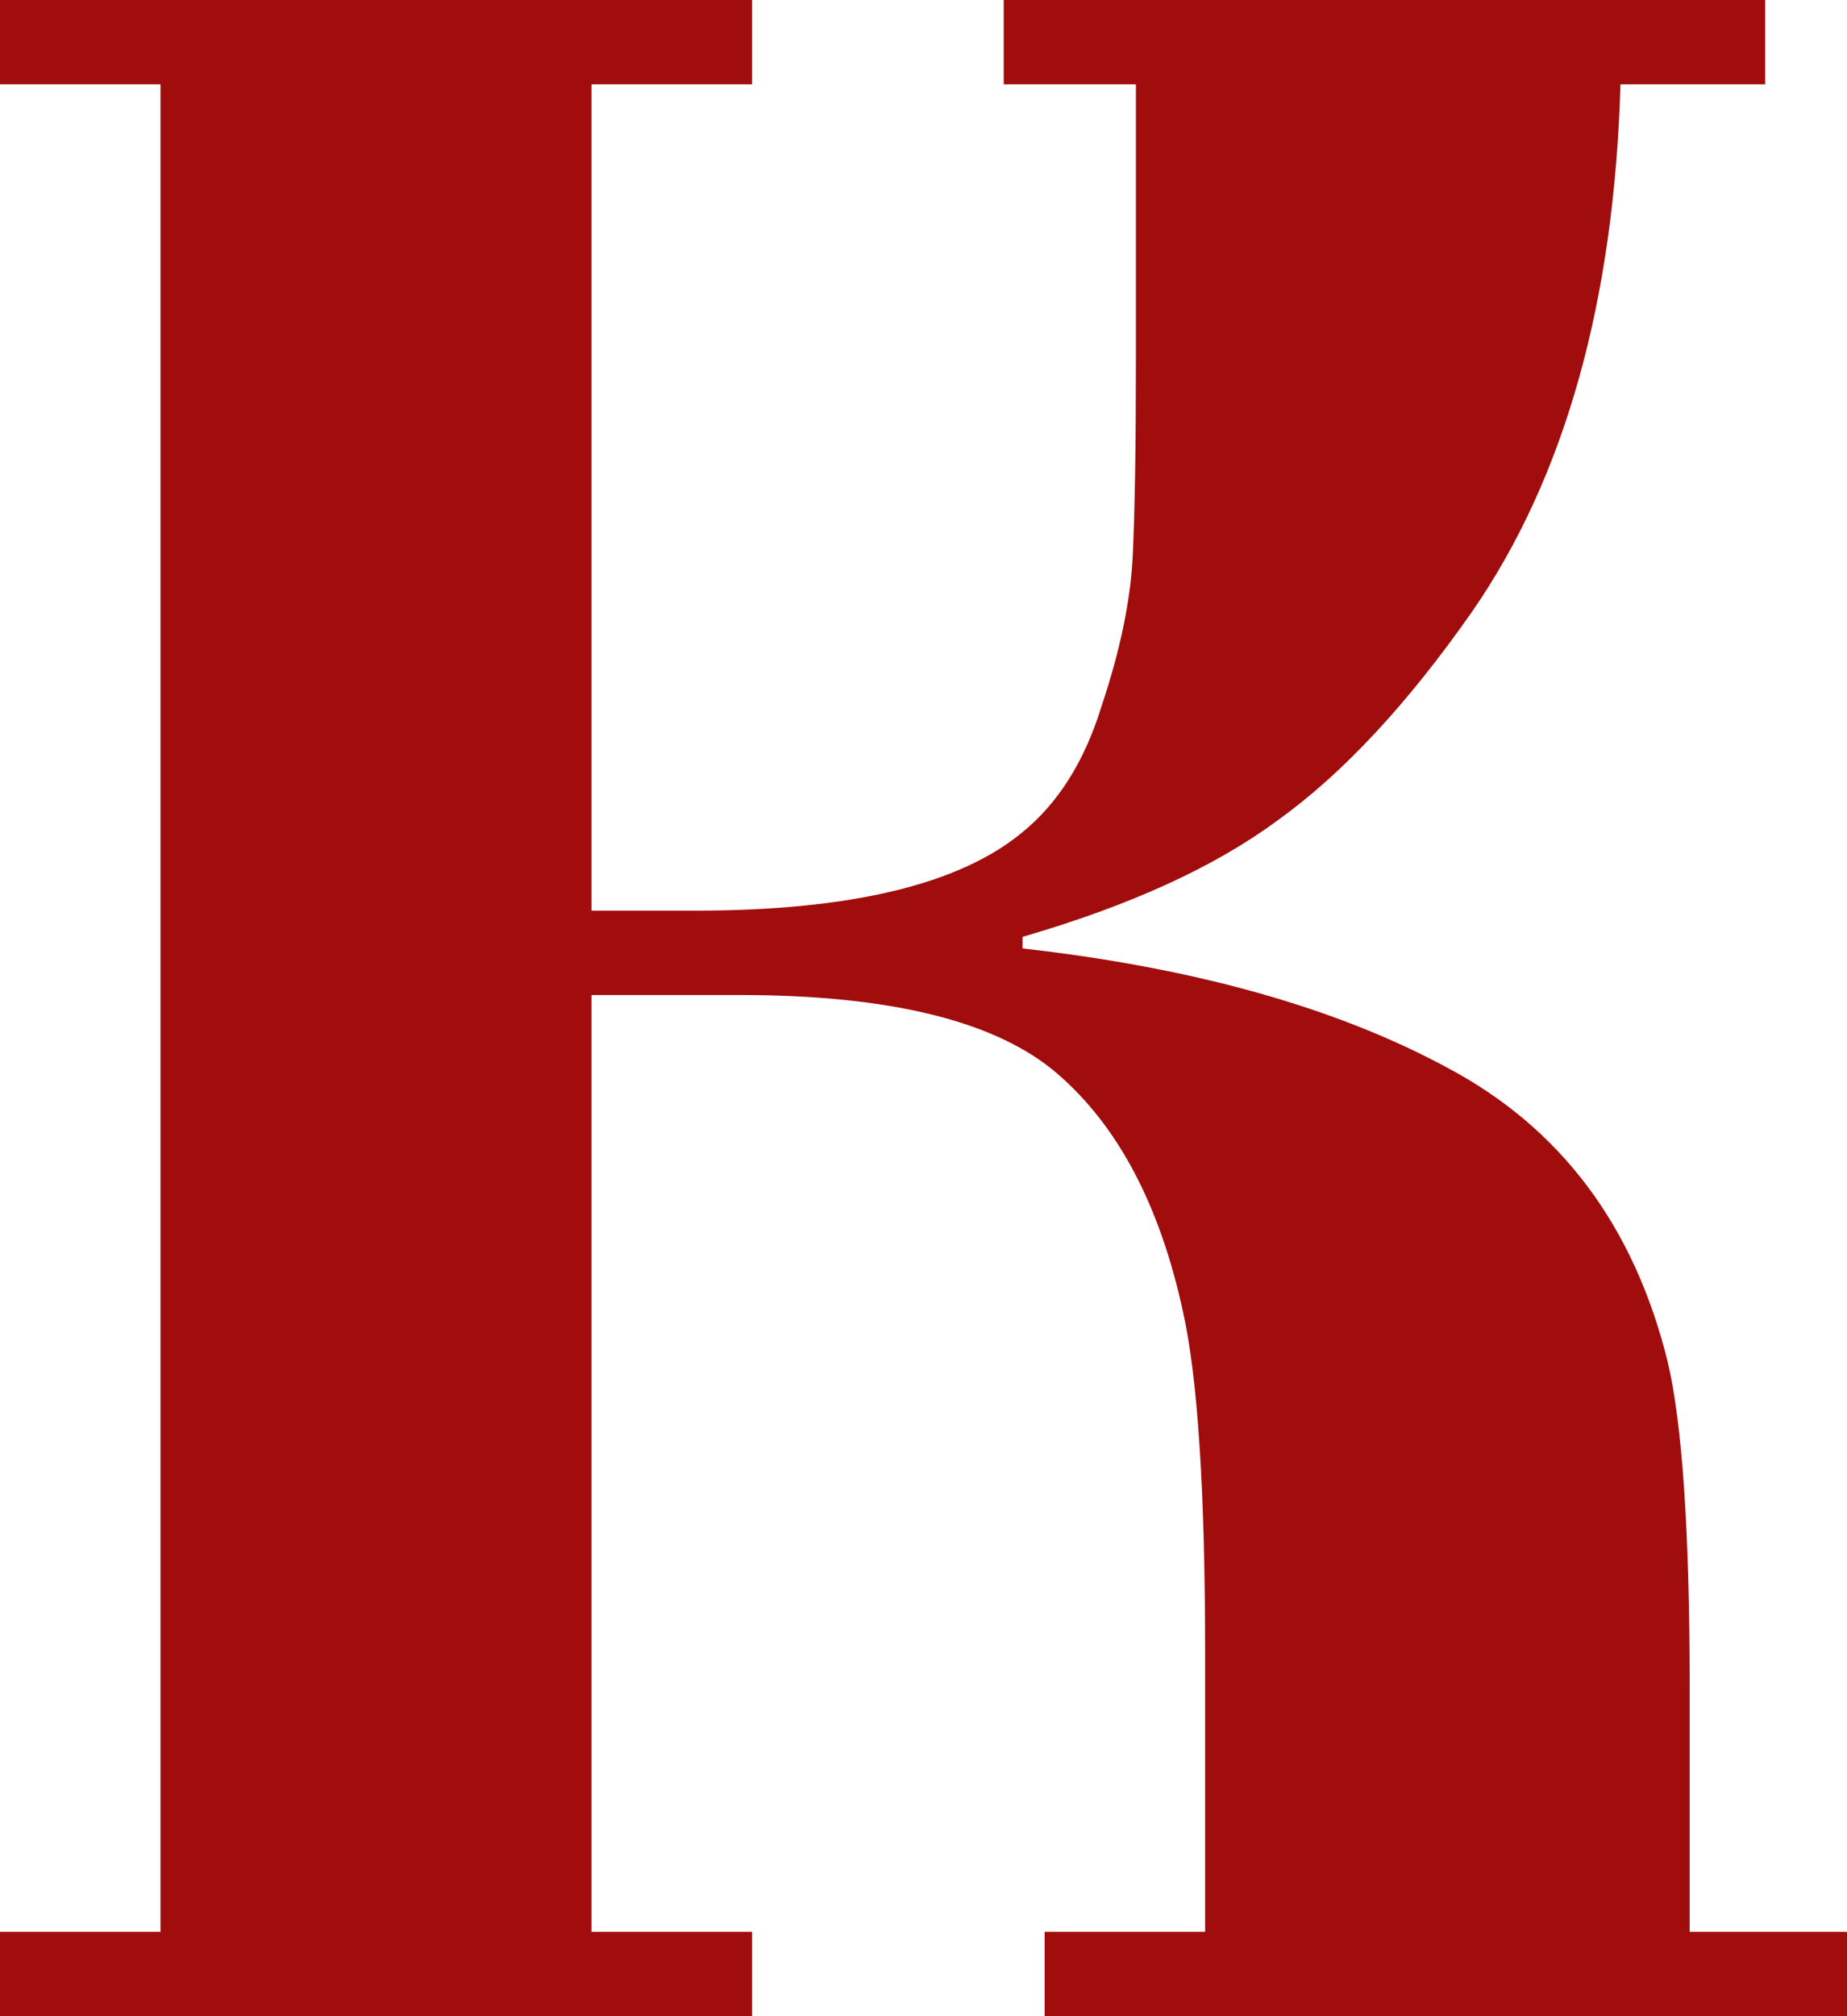 <?xml version="1.0" encoding="UTF-8"?> <svg xmlns="http://www.w3.org/2000/svg" width="55" height="60" viewBox="0 0 55 60" fill="none"><path d="M0 60L0 57.489H4.779L4.779 2.511L0 2.511L0 0L22.393 0V2.511L17.615 2.511L17.615 27.1H20.707C25.329 27.1 28.578 26.32 30.451 24.762C31.513 23.896 32.294 22.655 32.794 21.039C33.356 19.365 33.668 17.864 33.731 16.537C33.793 15.209 33.825 13.276 33.825 10.736V2.511L29.889 2.511V0L52.564 0V2.511L48.254 2.511C48.066 8.975 46.599 14.199 43.85 18.182C41.914 20.952 39.977 23.03 38.041 24.416C36.167 25.801 33.637 26.955 30.451 27.879V28.225C35.574 28.802 39.79 29.986 43.1 31.775C46.474 33.564 48.66 36.479 49.659 40.52C50.096 42.367 50.315 45.599 50.315 50.216V57.489H55V60H31.107V57.489H35.886V49.178C35.886 44.387 35.667 41.01 35.23 39.048C34.543 35.873 33.294 33.507 31.482 31.948C29.671 30.39 26.516 29.61 22.019 29.61H17.615L17.615 57.489L22.393 57.489V60L0 60Z" fill="#A10C0C"></path></svg> 